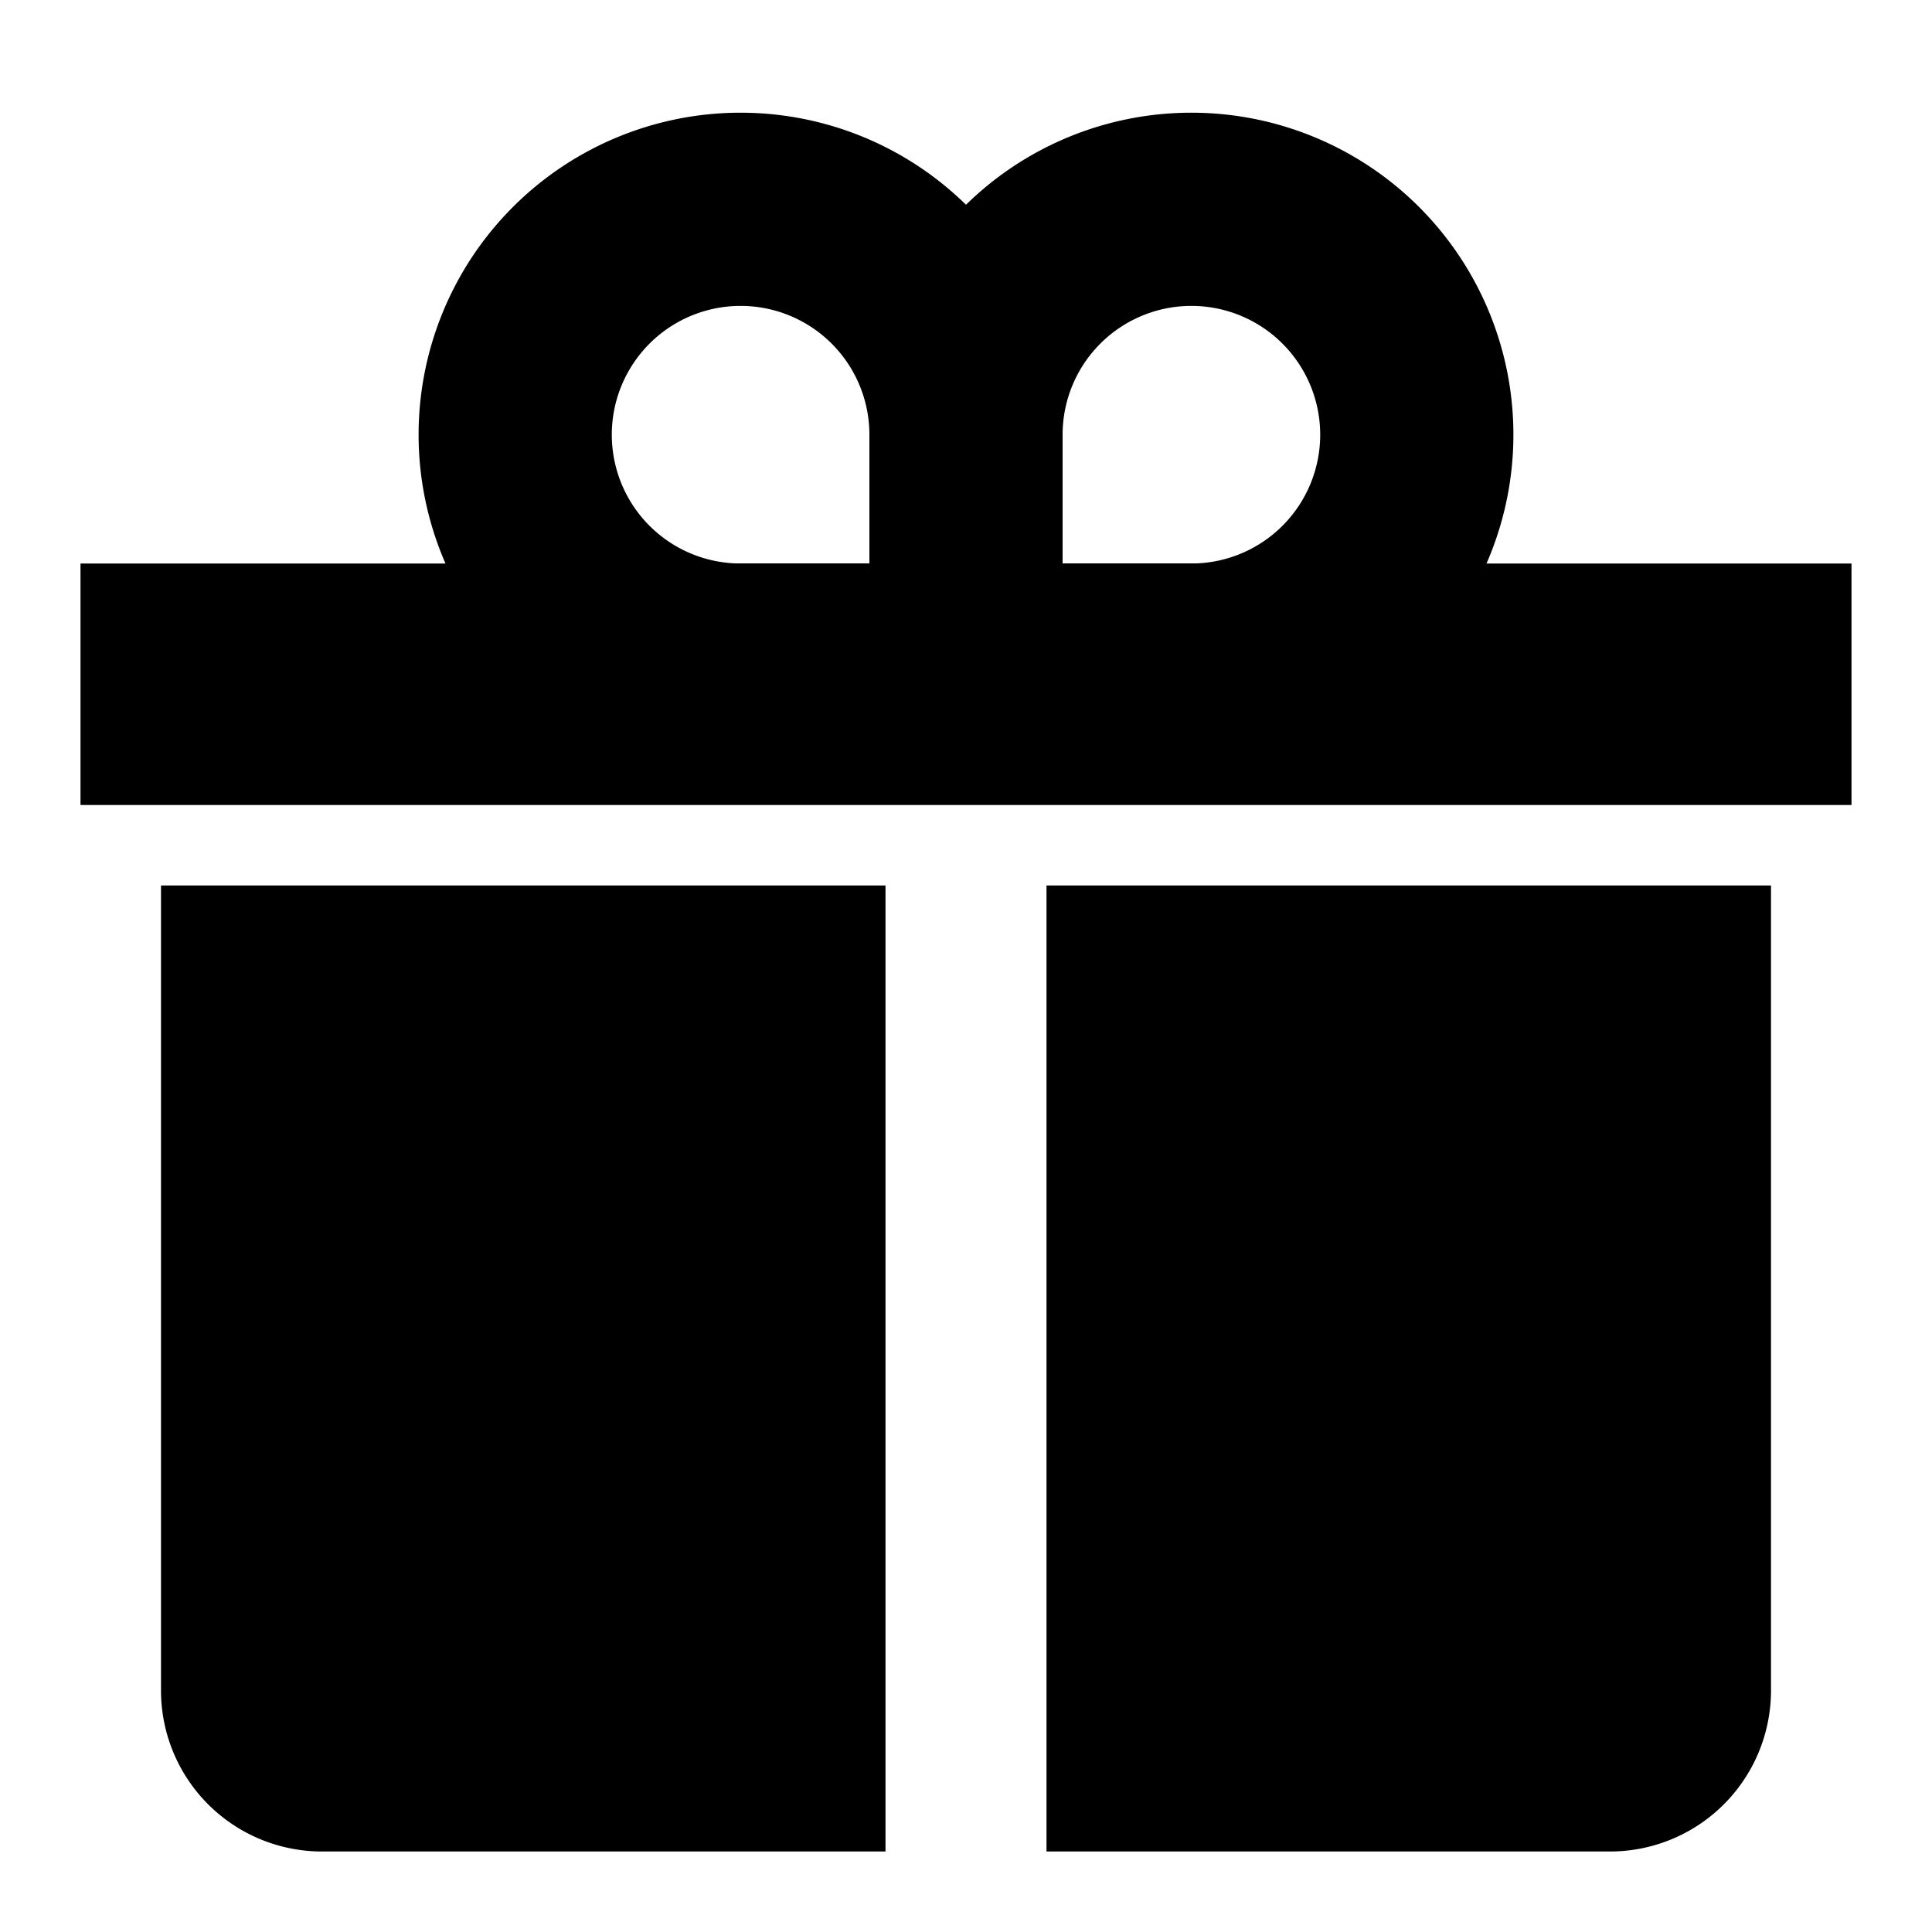 <svg class="svg" width="14" height="14" fill="none" viewBox="0 0 12 11" xmlns="http://www.w3.org/2000/svg"><path d="M.5 3h11v1.5H.5V3zM1 5h4.5v6H2a1 1 0 01-1-1V5zm5.5 0H11v5a1 1 0 01-1 1H6.5V5z" fill="currentColor"/><path fill-rule="evenodd" clip-rule="evenodd" d="M6.6 3h.8a.8.8 0 10-.8-.8V3zM7.4.2a2 2 0 00-2 2v2h2a2 2 0 100-4z" fill="currentColor"/><path fill-rule="evenodd" clip-rule="evenodd" d="M5.4 3h-.8a.8.8 0 11.8-.8V3zM4.6.2a2 2 0 012 2v2h-2a2 2 0 110-4z" fill="currentColor"/></svg>
